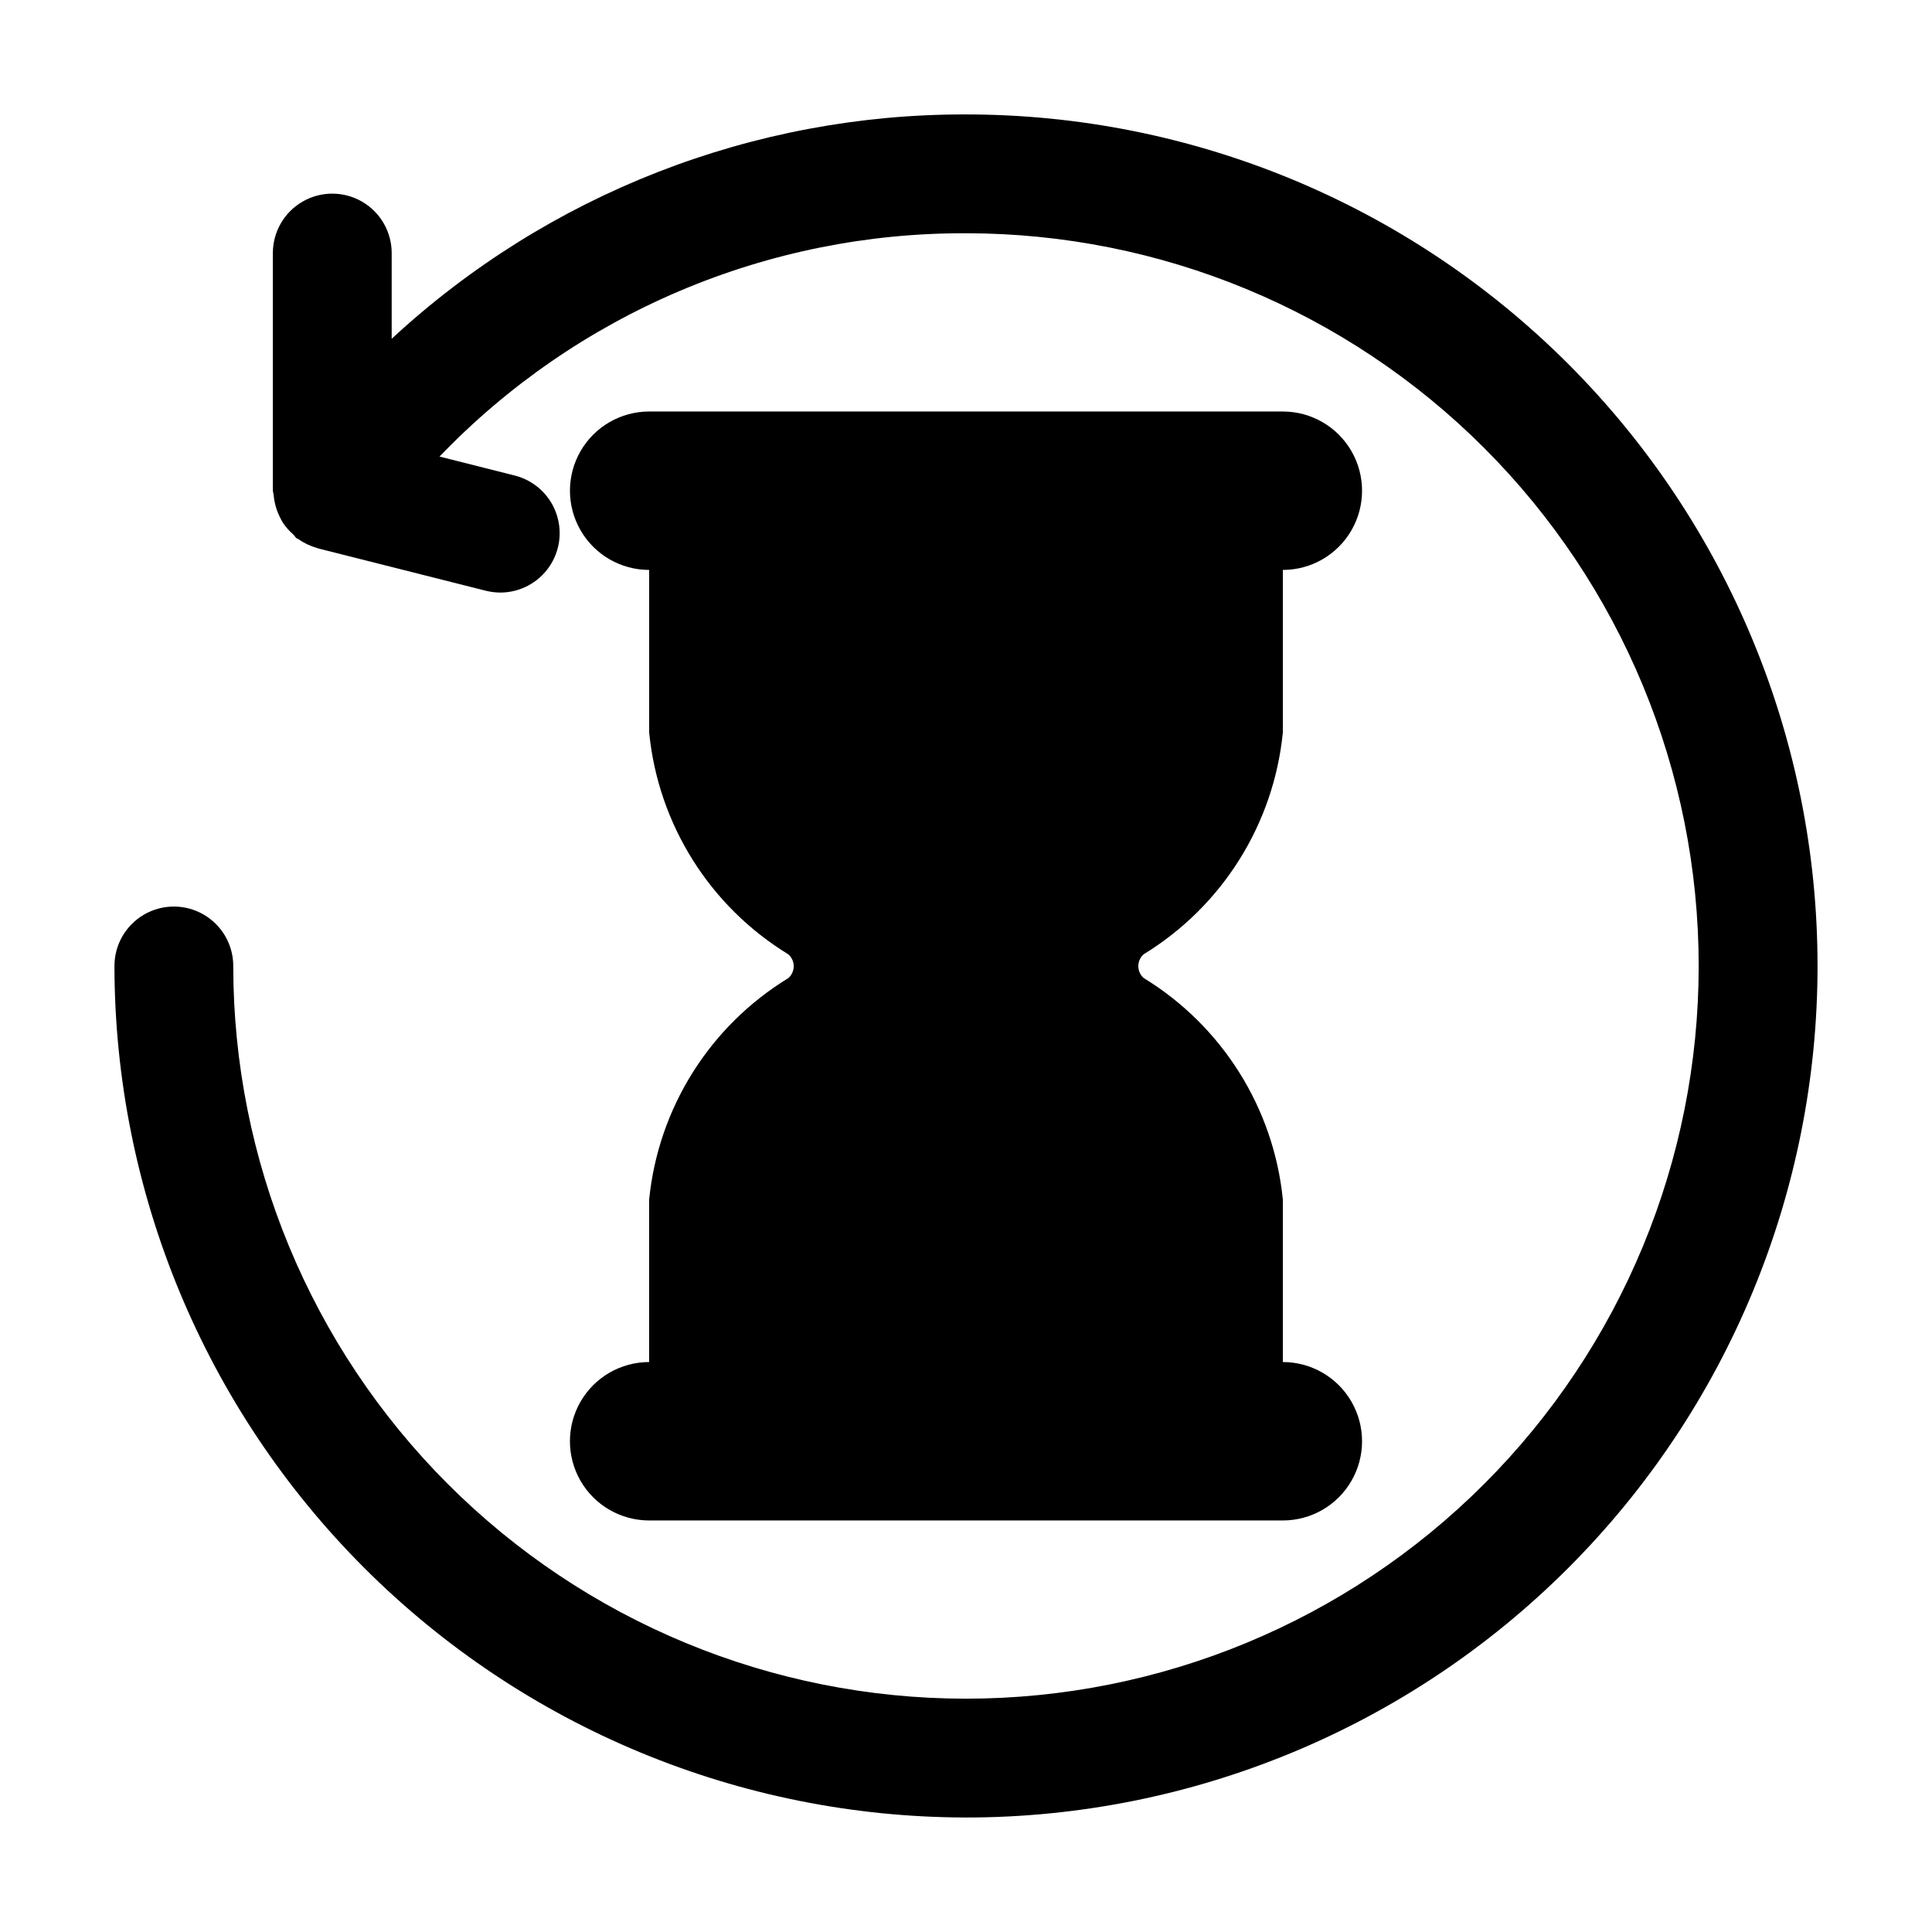 <?xml version="1.0" encoding="UTF-8"?>
<!-- Uploaded to: ICON Repo, www.svgrepo.com, Generator: ICON Repo Mixer Tools -->
<svg fill="#000000" width="800px" height="800px" version="1.1" viewBox="144 144 512 512" xmlns="http://www.w3.org/2000/svg">
 <g>
  <path d="m400 625.66c59.848 0 117.25-23.777 159.57-66.098 42.32-42.32 66.098-99.719 66.098-159.57 0-59.852-23.777-117.25-66.098-159.57-42.32-42.32-99.719-66.098-159.57-66.098-56.422-0.133-110.8 21.109-152.2 59.453v-22.715c0-5.625-3-10.824-7.871-13.637s-10.871-2.812-15.742 0-7.875 8.012-7.875 13.637v62.977c0.051 0.395 0.121 0.785 0.211 1.176 0.062 0.785 0.191 1.562 0.379 2.328 0.258 1.094 0.633 2.156 1.113 3.172 0.301 0.676 0.648 1.328 1.047 1.953 0.746 1.086 1.629 2.074 2.625 2.938 0.336 0.316 0.523 0.734 0.902 1.027s0.293 0 0.398 0.188v0.004c1.523 1.078 3.223 1.887 5.019 2.391l0.316 0.125 44.418 11.211c1.262 0.316 2.559 0.477 3.859 0.484 5.16-0.012 9.988-2.547 12.922-6.789 2.934-4.242 3.606-9.652 1.793-14.48-1.809-4.832-5.871-8.469-10.871-9.738l-19.965-5.039v0.004c18.039-18.797 39.703-33.734 63.688-43.906 23.98-10.172 49.777-15.367 75.828-15.273 51.496 0 100.89 20.461 137.3 56.875 36.418 36.414 56.875 85.805 56.875 137.3 0 51.496-20.457 100.89-56.875 137.3-36.414 36.418-85.805 56.875-137.3 56.875-51.5 0-100.89-20.457-137.3-56.875-36.414-36.414-56.875-85.805-56.875-137.3 0-5.625-3-10.824-7.871-13.637-4.871-2.812-10.871-2.812-15.742 0-4.871 2.812-7.875 8.012-7.875 13.637 0.07 59.828 23.863 117.19 66.172 159.49 42.305 42.309 99.664 66.105 159.5 66.172z"/>
  <path d="m316.03 461.86v43.094c-7.5 0-14.43 4.004-18.18 10.496-3.75 6.496-3.75 14.5 0 20.992 3.75 6.496 10.68 10.496 18.18 10.496h167.94-0.004c7.5 0 14.434-4 18.18-10.496 3.75-6.492 3.75-14.496 0-20.992-3.746-6.492-10.68-10.496-18.18-10.496v-43.094c-2.434-24.254-16.082-45.965-36.883-58.676-0.902-0.797-1.418-1.941-1.418-3.148 0-1.203 0.516-2.352 1.418-3.148 20.82-12.727 34.473-34.473 36.883-58.754v-43.098c7.5 0 14.434-4 18.18-10.496 3.75-6.496 3.75-14.496 0-20.992-3.746-6.496-10.68-10.496-18.18-10.496h-167.93c-7.5 0-14.43 4-18.18 10.496-3.75 6.496-3.75 14.496 0 20.992 3.75 6.496 10.68 10.496 18.18 10.496v43.098c2.394 24.293 16.051 46.055 36.883 58.777 0.902 0.797 1.422 1.941 1.422 3.148 0 1.203-0.52 2.352-1.422 3.148-20.801 12.695-34.453 34.402-36.883 58.652z"/>
 </g>
</svg>